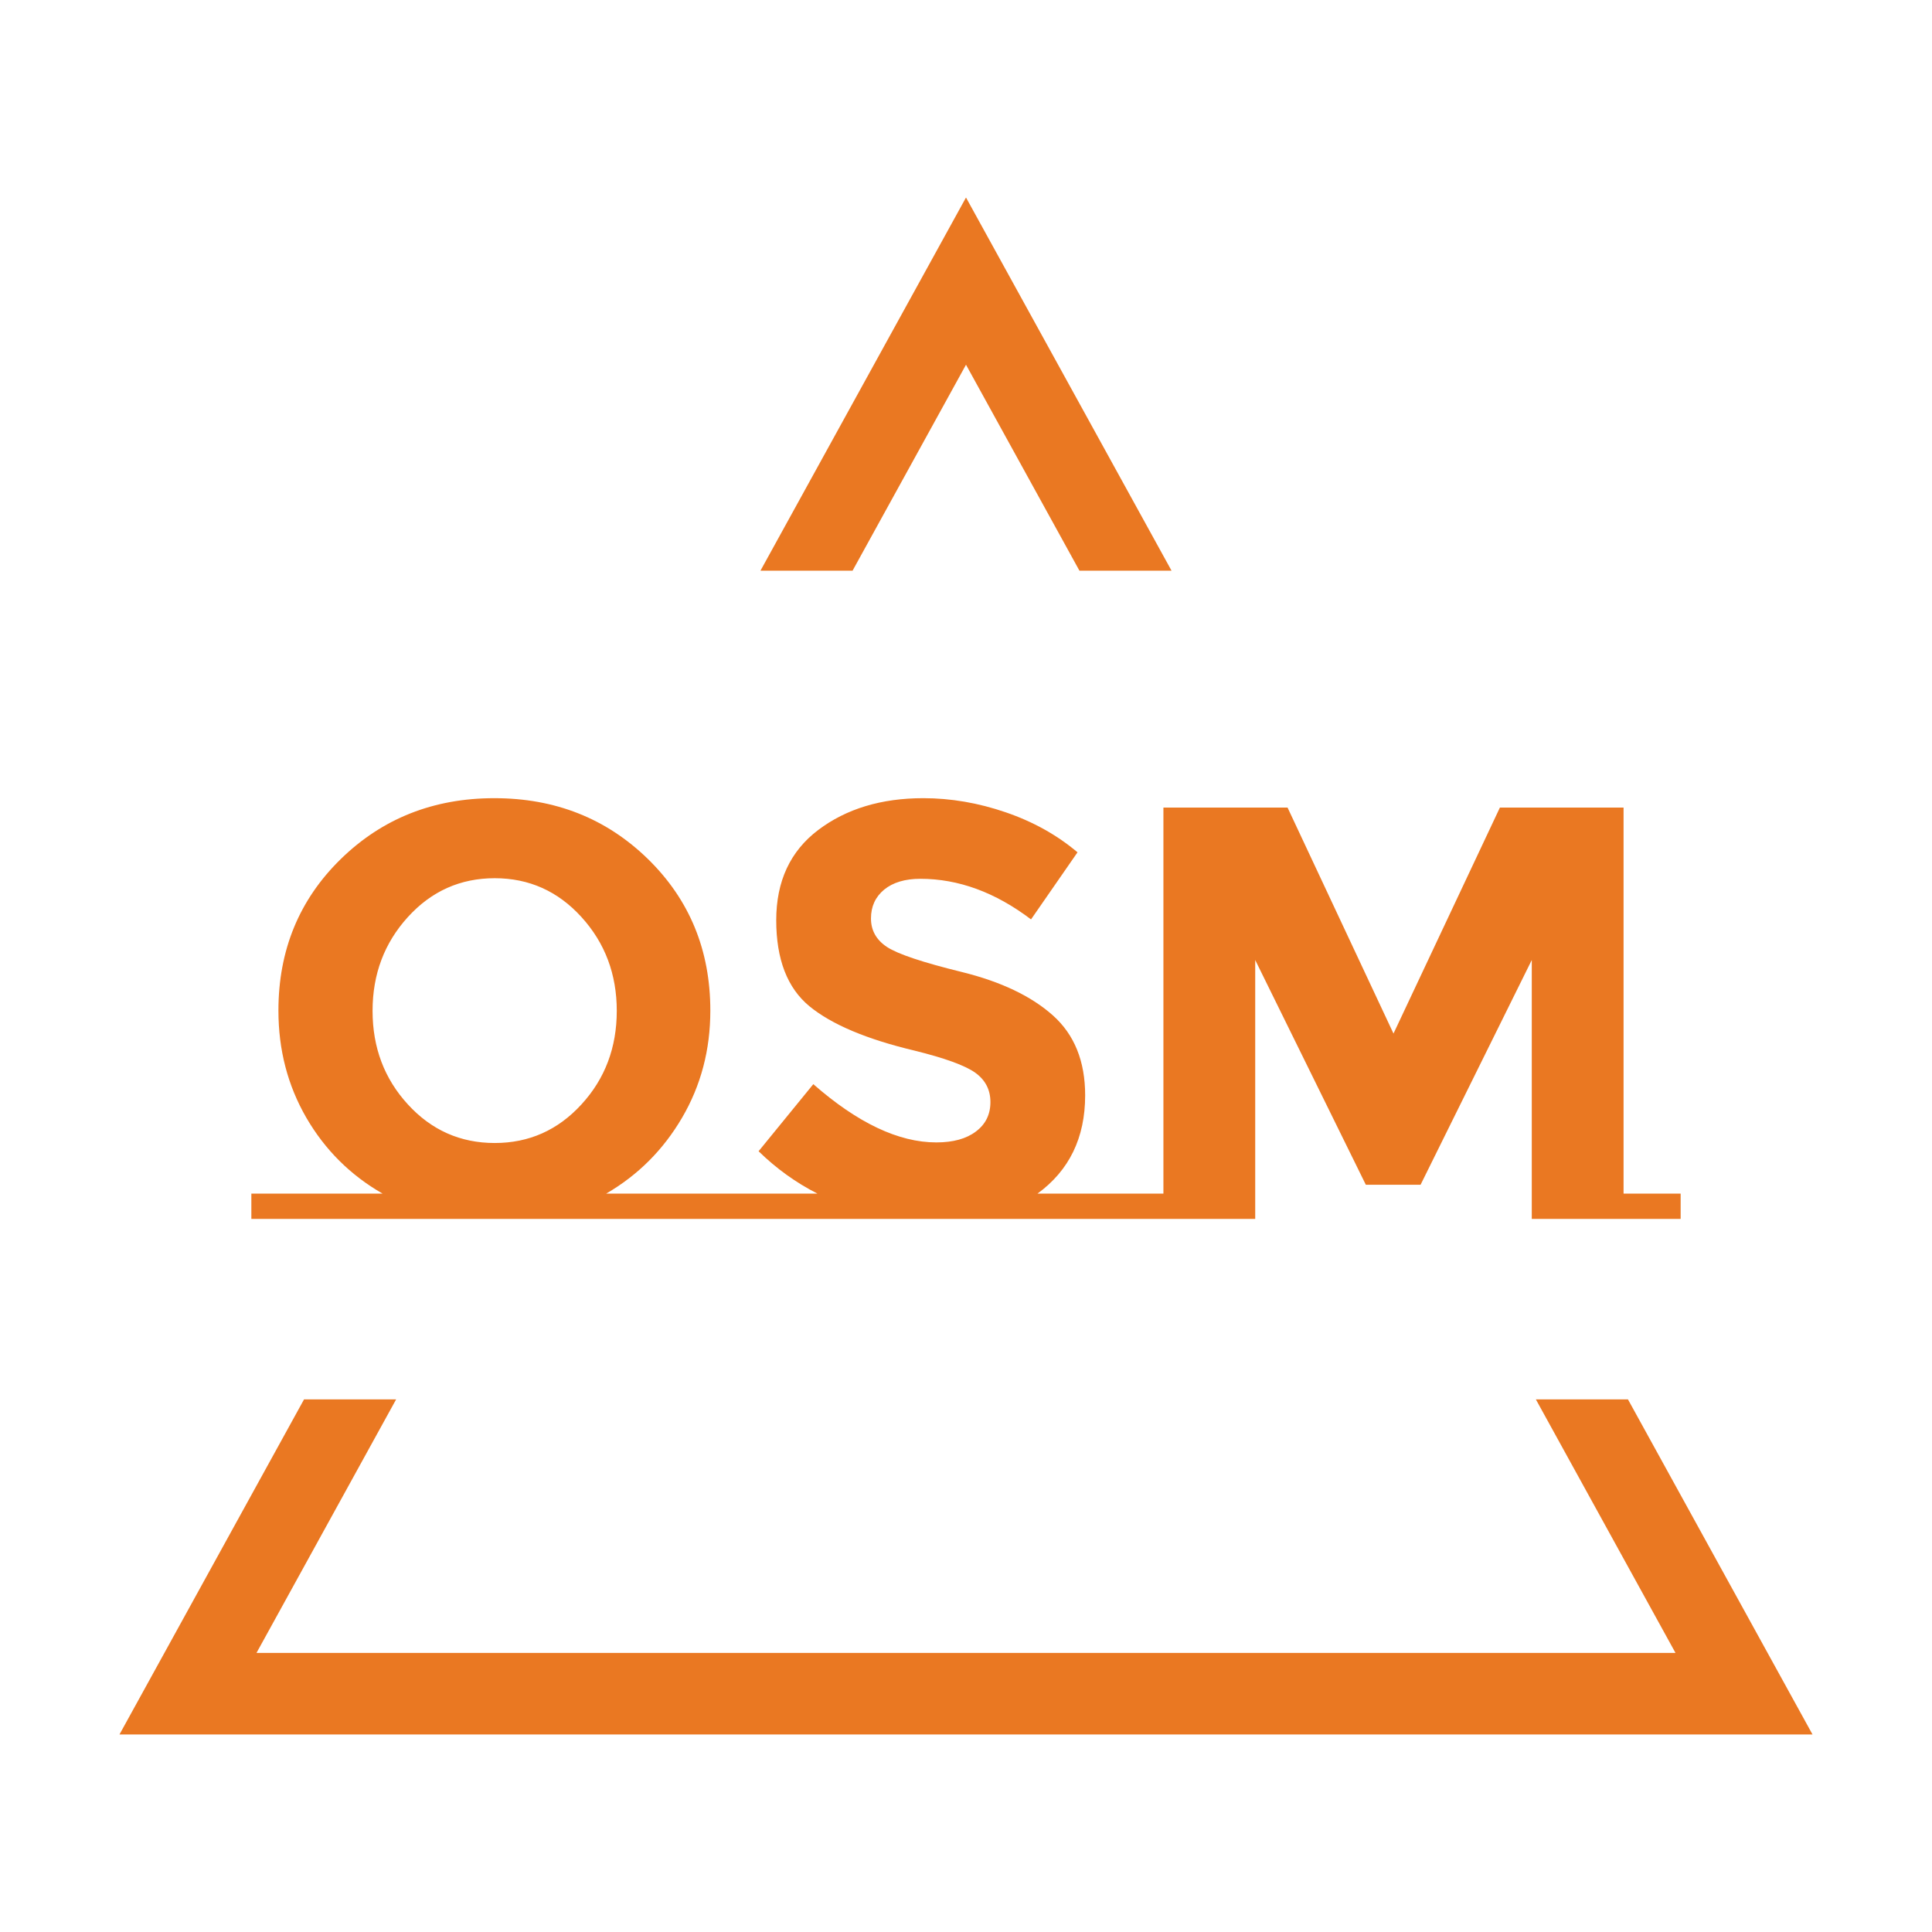 <?xml version="1.0" encoding="UTF-8" standalone="no"?>
<svg
   viewBox="0 0 1000 1000"
   data-background-color="#0080ff"
   preserveAspectRatio="xMidYMid"
   height="1000"
   width="1000"
   version="1.1"
   id="svg27"
   sodipodi:docname="osmont_logo_mali.svg"
   inkscape:version="1.3 (0e150ed6c4, 2023-07-21)"
   inkscape:export-filename="osmoont_logo5.png"
   inkscape:export-xdpi="96"
   inkscape:export-ydpi="96"
   xml:space="preserve"
   xmlns:inkscape="http://www.inkscape.org/namespaces/inkscape"
   xmlns:sodipodi="http://sodipodi.sourceforge.net/DTD/sodipodi-0.dtd"
   xmlns="http://www.w3.org/2000/svg"
   xmlns:svg="http://www.w3.org/2000/svg"><defs
     id="defs27" /><sodipodi:namedview
     id="namedview27"
     pagecolor="#ffffff"
     bordercolor="#000000"
     borderopacity="0.25"
     inkscape:showpageshadow="2"
     inkscape:pageopacity="0.0"
     inkscape:pagecheckerboard="0"
     inkscape:deskcolor="#d1d1d1"
     inkscape:zoom="1.178125"
     inkscape:cx="422.70557"
     inkscape:cy="562.75862"
     inkscape:window-width="3840"
     inkscape:window-height="2089"
     inkscape:window-x="-8"
     inkscape:window-y="-8"
     inkscape:window-maximized="1"
     inkscape:current-layer="svg27" /><g
     id="osmont_logo"
     transform="translate(0,4.022)"><path
       id="path4"
       style="color:#000000;display:inline;fill:#ea7822;-inkscape-stroke:none"
       d="M 500,98.207 393.613,291.367 h 47.668 L 500,184.76 558.719,291.367 h 47.668 z M 255.887,409.115 c -31.472,0 -57.969,10.499 -79.492,31.494 -21.523,21.036 -32.285,47.186 -32.285,78.455 0,20.305 4.811,38.782 14.436,55.432 9.665,16.65 22.825,29.748 39.475,39.291 h -67.92 v 13.098 h 251.574 194.314 73.709 V 492.875 l 57.26,116.342 h 28.324 L 792.846,492.875 v 134.01 h 77.055 V 613.787 H 840.355 V 413.99 H 776.338 L 721.271,530.943 666.447,413.99 h -64.264 v 199.797 h -26.195 -38.982 c 16.447,-11.98 24.668,-28.934 24.668,-50.863 0,-17.665 -5.582,-31.471 -16.75,-41.42 -11.168,-9.949 -26.864,-17.423 -47.088,-22.418 -20.183,-4.954 -33.074,-9.259 -38.678,-12.914 -5.563,-3.655 -8.346,-8.59 -8.346,-14.803 0,-6.173 2.272,-11.145 6.82,-14.922 4.589,-3.736 10.845,-5.604 18.764,-5.604 19.695,0 38.782,7.003 57.26,21.014 l 24.061,-34.721 c -10.558,-8.934 -22.947,-15.838 -37.16,-20.711 -14.213,-4.873 -28.425,-7.311 -42.639,-7.311 -21.726,0 -39.856,5.483 -54.395,16.447 -14.498,10.964 -21.748,26.538 -21.748,46.721 0,20.223 5.728,35.065 17.18,44.527 11.492,9.421 29.623,17.078 54.395,22.967 15.635,3.858 26.092,7.655 31.371,11.391 5.279,3.777 7.918,8.853 7.918,15.229 0,6.416 -2.497,11.492 -7.492,15.229 -4.954,3.777 -11.794,5.664 -20.525,5.664 -19.492,0 -40.712,-10.049 -63.656,-30.15 l -28.324,34.721 c 9.137,8.934 19.289,16.242 30.457,21.928 h -41.424 -67.918 c 16.447,-9.543 29.543,-22.641 39.289,-39.291 9.746,-16.65 14.621,-35.127 14.621,-55.432 0,-31.269 -10.762,-57.419 -32.285,-78.455 -21.523,-20.995 -48.022,-31.494 -79.494,-31.494 z m 0.182,41.422 c 17.746,0 32.712,6.702 44.895,20.104 12.183,13.401 18.275,29.584 18.275,48.549 0,19.005 -6.093,35.145 -18.275,48.424 -12.183,13.32 -27.148,19.982 -44.895,19.982 -17.787,0 -32.77,-6.663 -44.953,-19.982 -12.183,-13.279 -18.275,-29.419 -18.275,-48.424 0,-18.965 6.093,-35.148 18.275,-48.549 12.183,-13.401 27.166,-20.104 44.953,-20.104 z m -98.695,269.75 -95.537,173.461 H 938.164 L 842.627,720.287 h -47.67 l 72.281,131.238 H 132.762 l 72.281,-131.238 z" /></g></svg>
